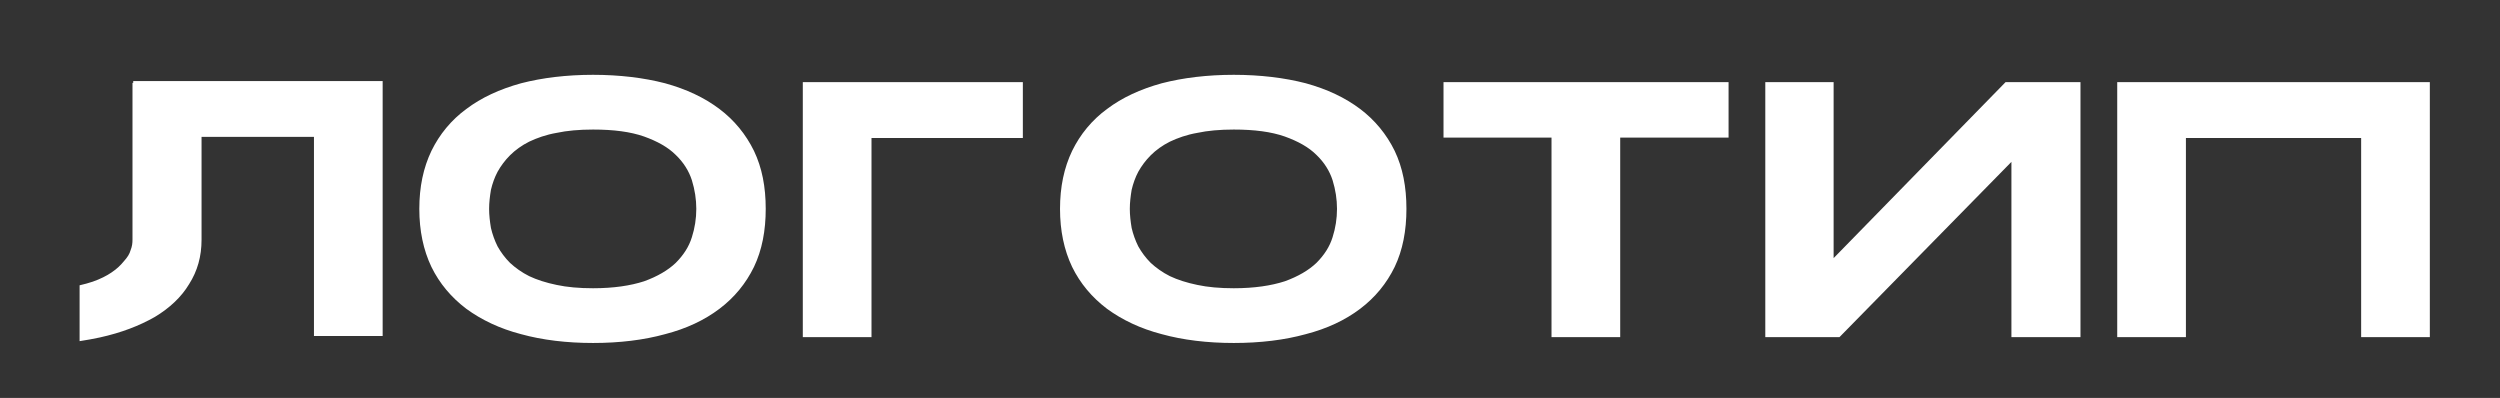 <?xml version="1.0" encoding="UTF-8"?> <svg xmlns="http://www.w3.org/2000/svg" width="245" height="39" viewBox="0 0 245 39" fill="none"><rect x="0" y="0" width="245" height="39" fill="#333333" stroke="none"/><g clip-path="url(#clip0_678_7)"><path d="M13.056 7.944H37.5V32.928H30.768V13.416H19.752V23.496C19.752 25.116 19.356 26.556 18.528 27.852C17.772 29.112 16.62 30.192 15.18 31.056C13.668 31.92 11.904 32.604 9.78 33.072C9.132 33.216 8.484 33.324 7.8 33.432V27.96C8.268 27.852 8.664 27.744 9.096 27.6C9.816 27.348 10.464 27.024 10.932 26.7C11.472 26.34 11.832 25.98 12.156 25.584C12.48 25.224 12.696 24.9 12.804 24.504C12.948 24.144 12.984 23.82 12.984 23.496V8.124H13.056V7.944ZM73.889 14.784C74.681 16.44 75.041 18.312 75.041 20.472C75.041 22.596 74.681 24.504 73.889 26.16C73.097 27.78 71.981 29.148 70.505 30.264C69.029 31.38 67.265 32.208 65.177 32.748C63.089 33.324 60.713 33.612 58.121 33.612C55.529 33.612 53.153 33.324 51.065 32.748C48.977 32.208 47.177 31.344 45.701 30.264C44.225 29.148 43.073 27.78 42.281 26.16C41.489 24.504 41.093 22.596 41.093 20.472C41.093 18.312 41.489 16.44 42.281 14.784C43.073 13.164 44.225 11.76 45.701 10.68C47.177 9.564 48.977 8.736 51.065 8.16C53.153 7.62 55.529 7.332 58.121 7.332C60.713 7.332 63.089 7.62 65.177 8.16C67.265 8.736 69.029 9.564 70.505 10.68C71.945 11.76 73.097 13.164 73.889 14.784ZM67.805 23.244C68.093 22.344 68.237 21.408 68.237 20.472C68.237 19.536 68.093 18.6 67.805 17.664C67.517 16.764 66.977 15.9 66.221 15.18C65.465 14.424 64.421 13.848 63.125 13.38C61.793 12.912 60.137 12.696 58.121 12.696C56.753 12.696 55.565 12.804 54.557 13.02C53.513 13.2 52.613 13.524 51.857 13.884C51.137 14.244 50.489 14.712 49.985 15.216C49.481 15.72 49.085 16.26 48.761 16.836C48.473 17.376 48.257 17.988 48.113 18.6C48.005 19.248 47.933 19.86 47.933 20.472C47.933 21.084 48.005 21.696 48.113 22.344C48.257 22.956 48.473 23.568 48.761 24.144C49.085 24.72 49.481 25.26 49.985 25.764C50.489 26.232 51.137 26.7 51.857 27.06C52.613 27.42 53.513 27.708 54.557 27.924C55.565 28.14 56.753 28.248 58.121 28.248C60.137 28.248 61.793 27.996 63.125 27.564C64.421 27.096 65.465 26.484 66.221 25.764C66.977 25.008 67.517 24.18 67.805 23.244ZM78.675 8.052H100.239V13.524H85.407V33.036H78.675V8.052ZM136.678 14.784C137.47 16.44 137.83 18.312 137.83 20.472C137.83 22.596 137.47 24.504 136.678 26.16C135.886 27.78 134.77 29.148 133.294 30.264C131.818 31.38 130.054 32.208 127.966 32.748C125.878 33.324 123.502 33.612 120.91 33.612C118.318 33.612 115.942 33.324 113.854 32.748C111.766 32.208 109.966 31.344 108.49 30.264C107.014 29.148 105.862 27.78 105.07 26.16C104.278 24.504 103.882 22.596 103.882 20.472C103.882 18.312 104.278 16.44 105.07 14.784C105.862 13.164 107.014 11.76 108.49 10.68C109.966 9.564 111.766 8.736 113.854 8.16C115.942 7.62 118.318 7.332 120.91 7.332C123.502 7.332 125.878 7.62 127.966 8.16C130.054 8.736 131.818 9.564 133.294 10.68C134.734 11.76 135.886 13.164 136.678 14.784ZM130.594 23.244C130.882 22.344 131.026 21.408 131.026 20.472C131.026 19.536 130.882 18.6 130.594 17.664C130.306 16.764 129.766 15.9 129.01 15.18C128.254 14.424 127.21 13.848 125.914 13.38C124.582 12.912 122.926 12.696 120.91 12.696C119.542 12.696 118.354 12.804 117.346 13.02C116.302 13.2 115.402 13.524 114.646 13.884C113.926 14.244 113.278 14.712 112.774 15.216C112.27 15.72 111.874 16.26 111.55 16.836C111.262 17.376 111.046 17.988 110.902 18.6C110.794 19.248 110.722 19.86 110.722 20.472C110.722 21.084 110.794 21.696 110.902 22.344C111.046 22.956 111.262 23.568 111.55 24.144C111.874 24.72 112.27 25.26 112.774 25.764C113.278 26.232 113.926 26.7 114.646 27.06C115.402 27.42 116.302 27.708 117.346 27.924C118.354 28.14 119.542 28.248 120.91 28.248C122.926 28.248 124.582 27.996 125.914 27.564C127.21 27.096 128.254 26.484 129.01 25.764C129.766 25.008 130.306 24.18 130.594 23.244ZM141.464 8.052H169.4V13.488H158.78V33.036H152.048V13.488H141.464V8.052ZM196.543 8.052H203.887V33.036H197.119V15.864L180.271 33.036H172.999V8.052H179.695V25.296L196.543 8.052ZM207.488 8.052H238.124V33.036H231.392V13.524H214.22V33.036H207.488V8.052Z" fill="white"></path></g><defs><clipPath id="clip0_678_7"><rect width="245" height="39" fill="white"></rect></clipPath></defs></svg> 